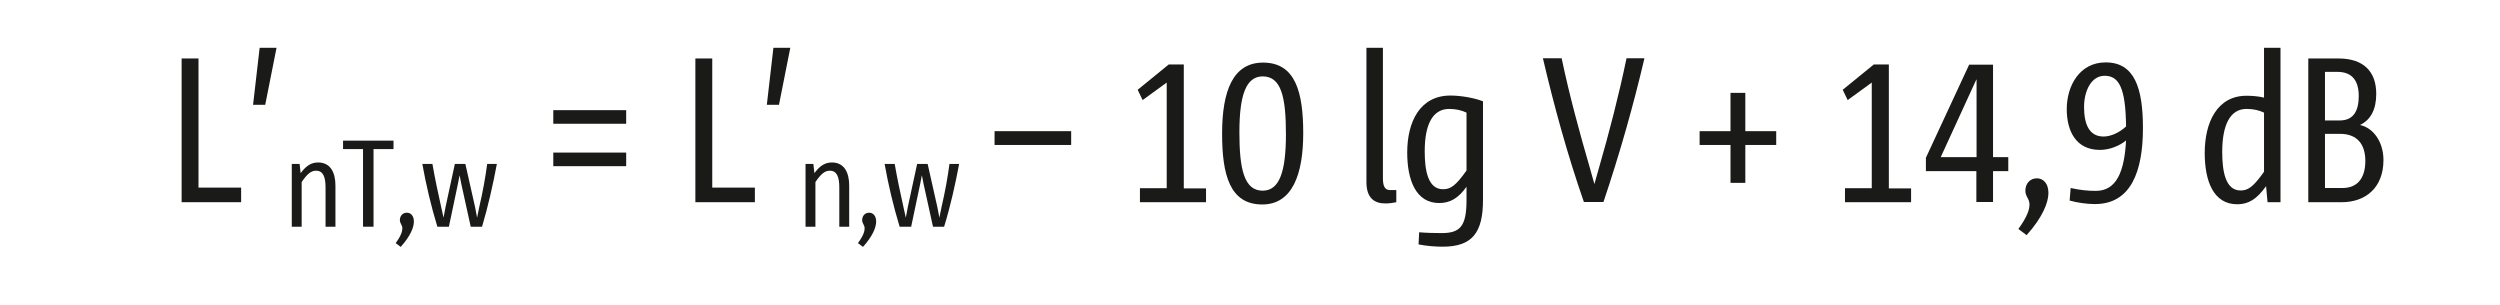 <?xml version="1.0" encoding="UTF-8"?><svg id="LAYER_DE" xmlns="http://www.w3.org/2000/svg" viewBox="0 0 121.41 14.81"><g><path d="M8.82,9.81V2.84h.82v6.27h2.07v.71h-2.89Z" style="fill:#1a1a18;"/><path d="M12.29,5.09l.32-2.77h.82l-.55,2.77h-.59Z" style="fill:#1a1a18;"/><path d="M15.81,11.01v-1.91c0-.49-.11-.81-.46-.81-.25,0-.43,.16-.7,.55v2.17h-.48v-3.05h.38l.05,.45c.25-.34,.5-.52,.85-.52,.62,0,.84,.52,.84,1.12v2h-.48Z" style="fill:#1a1a18;"/><path d="M17.63,11.01v-3.77h-.97v-.41h2.45v.41h-.97v3.77h-.5Z" style="fill:#1a1a18;"/><path d="M19.22,11.8c.27-.37,.32-.58,.32-.71,0-.17-.12-.23-.12-.4,0-.2,.13-.36,.34-.36,.19,0,.34,.15,.34,.43s-.17,.71-.64,1.23l-.24-.18Z" style="fill:#1a1a18;"/><path d="M22.86,11.01l-.46-2.09-.08-.41h0l-.08,.41-.44,2.09h-.56c-.31-1.02-.55-2.04-.73-3.05h.49c.12,.7,.27,1.39,.42,2.07,.04,.17,.08,.37,.12,.54h0l.1-.53,.45-2.08h.51l.47,2.09,.1,.52h0c.04-.17,.07-.37,.11-.54,.16-.68,.29-1.39,.38-2.07h.47c-.19,1.01-.42,2.04-.72,3.05h-.56Z" style="fill:#1a1a18;"/><path d="M26.87,6.01v-.66h3.54v.66h-3.54Zm0,2.06v-.66h3.54v.66h-3.54Z" style="fill:#1a1a18;"/><path d="M33.77,9.81V2.84h.82v6.27h2.07v.71h-2.89Z" style="fill:#1a1a18;"/><path d="M37.24,5.09l.32-2.77h.82l-.55,2.77h-.59Z" style="fill:#1a1a18;"/><path d="M40.76,11.01v-1.91c0-.49-.11-.81-.46-.81-.25,0-.43,.16-.7,.55v2.17h-.48v-3.05h.38l.05,.45c.25-.34,.5-.52,.85-.52,.62,0,.84,.52,.84,1.12v2h-.48Z" style="fill:#1a1a18;"/><path d="M41.67,11.8c.27-.37,.32-.58,.32-.71,0-.17-.12-.23-.12-.4,0-.2,.13-.36,.34-.36,.19,0,.34,.15,.34,.43s-.17,.71-.64,1.23l-.24-.18Z" style="fill:#1a1a18;"/><path d="M45.31,11.01l-.46-2.09-.08-.41h0l-.08,.41-.44,2.09h-.56c-.31-1.02-.55-2.04-.73-3.05h.49c.12,.7,.27,1.39,.42,2.07,.04,.17,.08,.37,.12,.54h0l.1-.53,.45-2.08h.51l.47,2.09,.1,.52h0c.04-.17,.07-.37,.11-.54,.16-.68,.29-1.39,.38-2.07h.47c-.19,1.01-.42,2.04-.73,3.05h-.56Z" style="fill:#1a1a18;"/><path d="M48.3,7.04v-.67h3.72v.67h-3.72Z" style="fill:#1a1a18;"/><path d="M55.36,9.81v-.67h1.3V4.01l-1.17,.85-.24-.5,1.51-1.23h.73v6.02h1.08v.67h-3.21Z" style="fill:#1a1a18;"/><path d="M59.35,6.49c0-2.06,.52-3.45,1.99-3.45,1.58,0,1.95,1.45,1.95,3.43s-.52,3.46-1.99,3.46c-1.58,0-1.95-1.45-1.95-3.44Zm3.1,.03c0-1.82-.23-2.81-1.13-2.81-.82,0-1.13,.94-1.13,2.72s.23,2.83,1.13,2.83c.82,0,1.13-.93,1.13-2.74Z" style="fill:#1a1a18;"/><path d="M67.81,9.82c-.13,.03-.33,.06-.54,.06-.52,0-.91-.26-.91-1.03V2.32h.8v6.34c0,.35,.08,.57,.34,.57h.31v.6Z" style="fill:#1a1a18;"/><path d="M71.22,9.07c-.4,.56-.8,.79-1.33,.79-1.13,0-1.55-1.12-1.55-2.45,0-1.5,.62-2.77,2.1-2.77,.49,0,1.15,.11,1.58,.28v4.79c0,1.6-.53,2.27-1.96,2.27-.33,0-.76-.03-1.17-.11l.03-.59c.35,.03,.74,.04,1.09,.04,.9,0,1.21-.33,1.21-1.6v-.65Zm0-3.6c-.25-.12-.53-.18-.84-.18-.81,0-1.19,.76-1.19,2.06,0,.91,.15,1.84,.89,1.84,.36,0,.61-.16,1.14-.91v-2.81Z" style="fill:#1a1a18;"/><path d="M76.92,9.81c-.81-2.33-1.45-4.67-1.99-6.98h.91c.37,1.77,.87,3.61,1.38,5.36l.21,.75h0l.22-.78c.51-1.76,.98-3.59,1.34-5.33h.87c-.54,2.31-1.2,4.63-1.99,6.98h-.96Z" style="fill:#1a1a18;"/><path d="M84.04,8.88v-1.84h-1.5v-.67h1.5v-1.86h.72v1.86h1.5v.67h-1.5v1.84h-.72Z" style="fill:#1a1a18;"/><path d="M89.6,9.81v-.67h1.3V4.01l-1.17,.85-.24-.5,1.51-1.23h.73v6.02h1.08v.67h-3.21Z" style="fill:#1a1a18;"/><path d="M95.98,9.81v-1.5h-2.45v-.65l2.1-4.52h1.16V7.63h.74v.68h-.74v1.5h-.81Zm0-5.95h0l-1.73,3.77h1.74V3.87Z" style="fill:#1a1a18;"/><path d="M98.02,11.12c.45-.62,.54-.96,.54-1.19,0-.28-.2-.38-.2-.67,0-.34,.22-.6,.56-.6,.31,0,.56,.25,.56,.71s-.28,1.18-1.06,2.05l-.4-.3Z" style="fill:#1a1a18;"/><path d="M100.56,9.13c.44,.1,.84,.14,1.22,.14,1.01,0,1.39-.94,1.47-2.45h0c-.31,.26-.8,.46-1.27,.46-1.18,0-1.61-.94-1.61-1.98,0-1.13,.62-2.27,1.89-2.27,1.4,0,1.81,1.24,1.81,3.19,0,2.1-.58,3.69-2.33,3.69-.38,0-.83-.06-1.23-.17l.05-.61Zm1.65-5.45c-.67,0-1,.77-1,1.51,0,.83,.24,1.44,.95,1.44,.35,0,.77-.19,1.09-.49-.02-1.86-.34-2.46-1.04-2.46Z" style="fill:#1a1a18;"/><path d="M110.12,9.81l-.07-.77c-.45,.63-.85,.88-1.4,.88-1.16,0-1.58-1.13-1.58-2.49,0-1.48,.6-2.78,2.03-2.78,.31,0,.59,.03,.85,.09V2.32h.8v7.5h-.63Zm-.17-4.34c-.25-.12-.53-.18-.85-.18-.8,0-1.18,.78-1.18,2.09,0,.92,.15,1.87,.89,1.87,.36,0,.61-.16,1.14-.91v-2.87Z" style="fill:#1a1a18;"/><path d="M112.1,9.81V2.84h1.47c1.22,0,1.83,.64,1.83,1.72,0,.77-.28,1.27-.79,1.51,.65,.14,1.14,.82,1.14,1.7,0,1.35-.87,2.05-2.03,2.05h-1.62Zm1.53-3.96c.69,0,.92-.5,.92-1.19s-.28-1.17-1.04-1.17h-.6v2.36h.72Zm.14,3.28c.68,0,1.1-.44,1.1-1.31,0-.81-.39-1.32-1.23-1.32h-.73v2.63h.86Z" style="fill:#1a1a18;"/></g><rect width="121.41" height="14.81" style="fill:none;"/></svg>